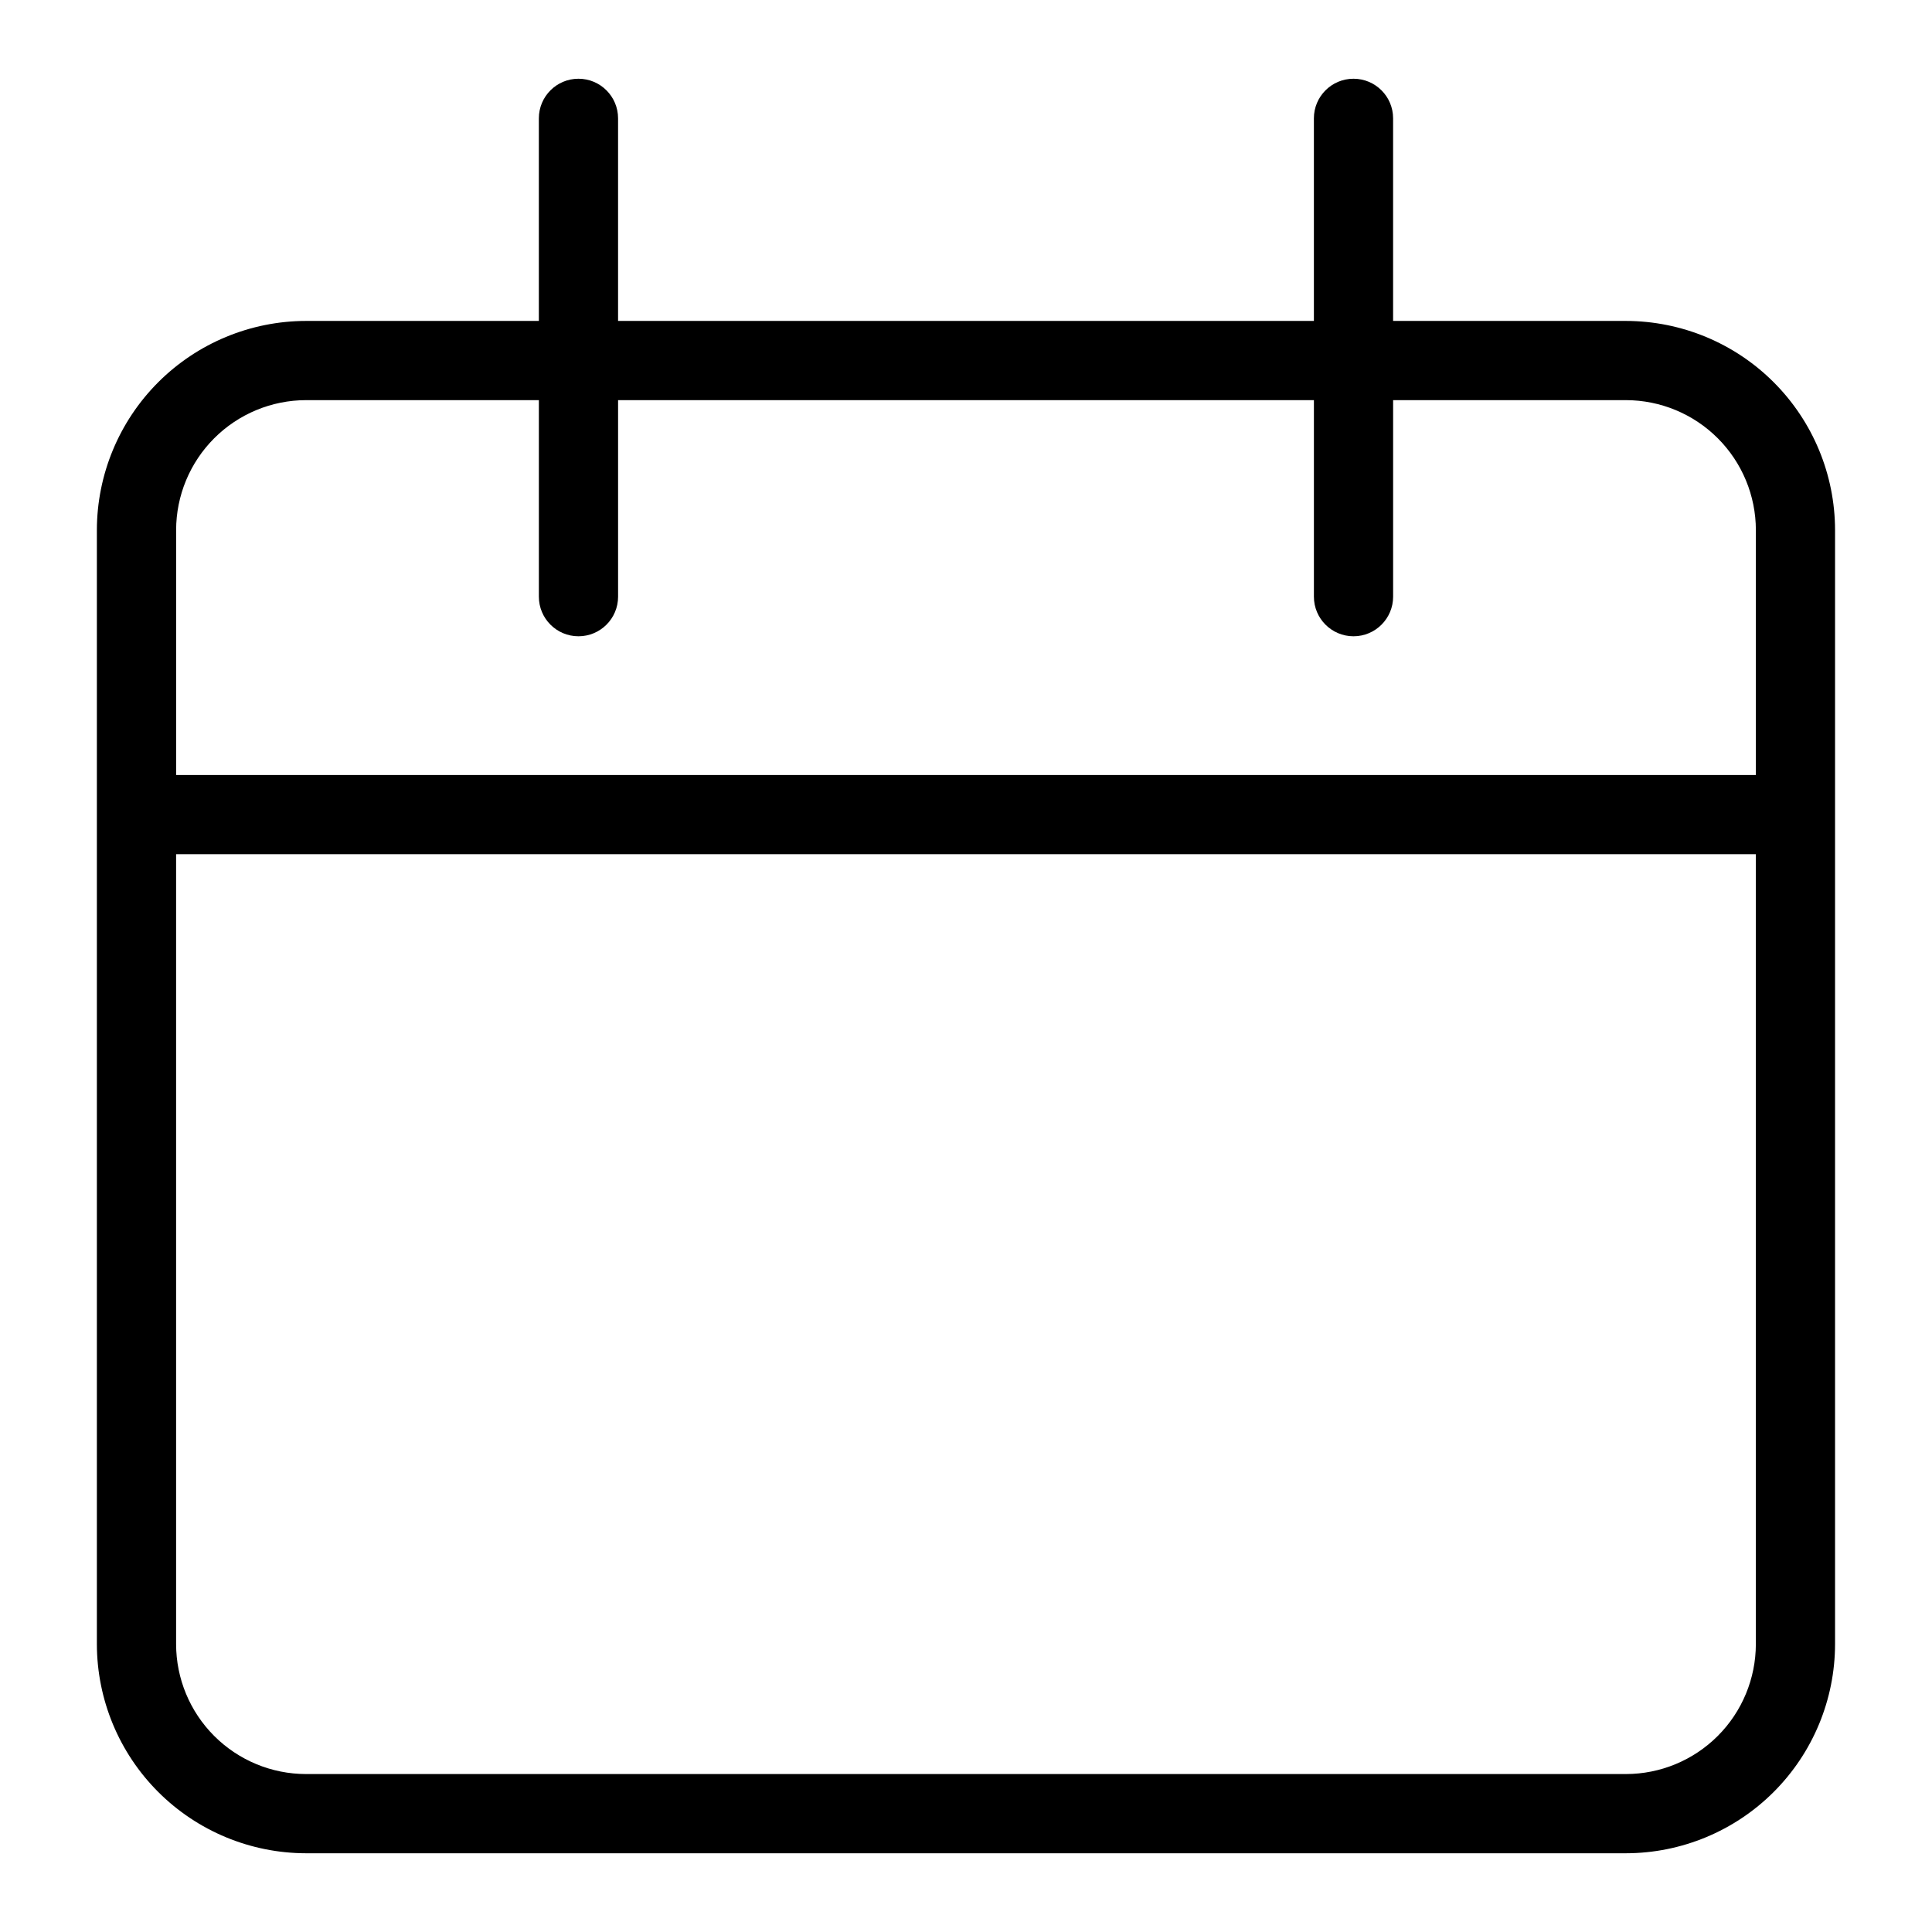 <?xml version="1.0" encoding="UTF-8"?>
<!-- Uploaded to: SVG Repo, www.svgrepo.com, Generator: SVG Repo Mixer Tools -->
<svg fill="#000000" width="800px" height="800px" version="1.1" viewBox="144 144 512 512" xmlns="http://www.w3.org/2000/svg">
 <path d="m574.89 229.05h-61.703v-53.688c0-5.797-4.699-10.496-10.496-10.496-5.797 0-10.496 4.699-10.496 10.496v53.688h-184.4v-53.688c0-5.797-4.699-10.496-10.496-10.496-5.797 0-10.496 4.699-10.496 10.496v53.688h-61.707c-14.691 0.02-28.777 5.863-39.168 16.254s-16.234 24.477-16.254 39.168v295.24c0.02 14.695 5.863 28.781 16.254 39.172 10.391 10.387 24.477 16.234 39.168 16.25h349.79c14.695-0.016 28.781-5.863 39.168-16.25 10.391-10.391 16.234-24.477 16.254-39.172v-295.24c-0.02-14.691-5.863-28.777-16.254-39.168-10.387-10.391-24.473-16.234-39.168-16.254zm-349.79 20.992h61.707v52.082c0 5.797 4.699 10.496 10.496 10.496 5.797 0 10.496-4.699 10.496-10.496v-52.082h184.4v52.082c0 5.797 4.699 10.496 10.496 10.496 5.797 0 10.496-4.699 10.496-10.496v-52.082h61.707-0.004c9.129 0.012 17.879 3.644 24.332 10.098 6.457 6.453 10.086 15.207 10.098 24.332v64.914h-418.65v-64.914c0.012-9.125 3.641-17.879 10.098-24.332 6.453-6.453 15.203-10.086 24.332-10.098zm349.79 364.1h-349.79c-9.129-0.008-17.879-3.641-24.332-10.094-6.457-6.457-10.086-15.207-10.098-24.336v-209.34h418.65v209.34c-0.012 9.129-3.641 17.879-10.098 24.336-6.453 6.453-15.203 10.086-24.332 10.094z"/>
</svg>